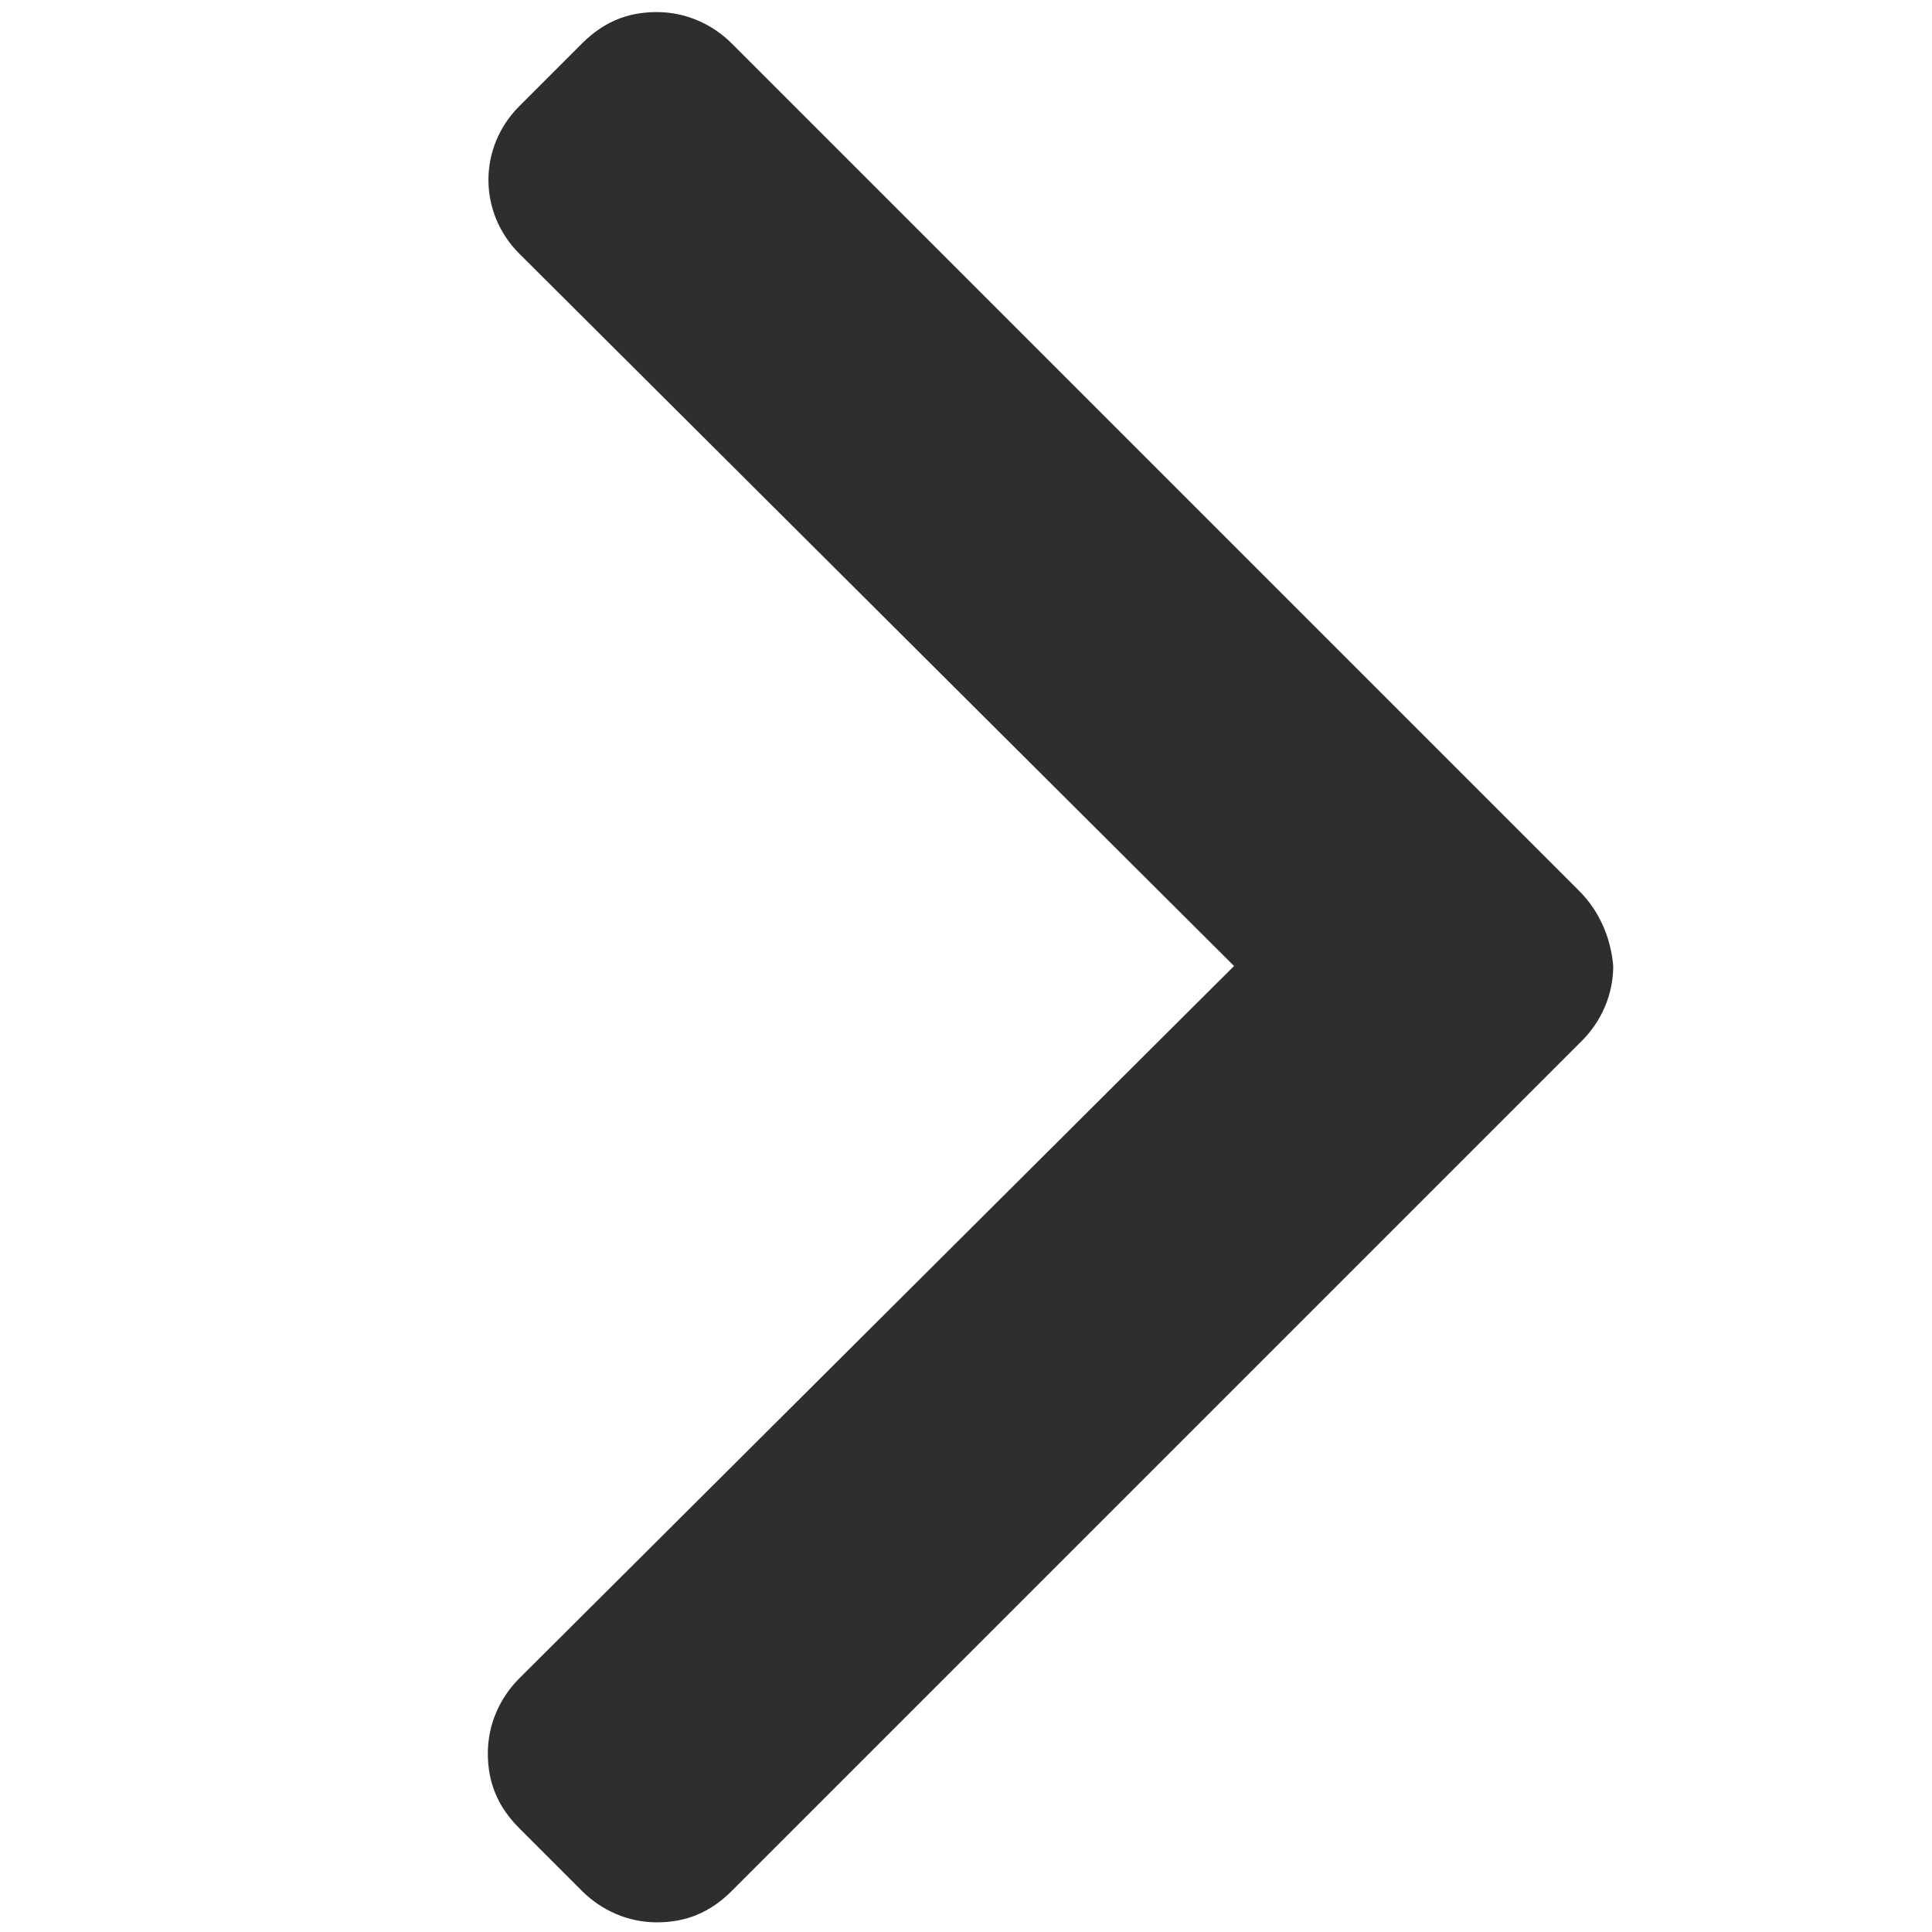 <?xml version="1.0" encoding="utf-8"?>
<!-- Generator: Adobe Illustrator 27.7.0, SVG Export Plug-In . SVG Version: 6.00 Build 0)  -->
<svg version="1.1" id="Layer_1" xmlns="http://www.w3.org/2000/svg" xmlns:xlink="http://www.w3.org/1999/xlink" x="0px" y="0px"
	 viewBox="0 0 80 80" style="enable-background:new 0 0 80 80;" xml:space="preserve">
<style type="text/css">
	.st0{fill:#2E2E2E;}
</style>
<g>
	<g>
		<path class="st0" d="M65.4,36.9L30.3,1.8c-0.8-0.8-1.9-1.3-3.1-1.3S25,0.9,24.1,1.8l-2.6,2.6c-1.7,1.7-1.7,4.4,0,6.1L51.1,40
			L21.5,69.5c-0.8,0.8-1.3,1.9-1.3,3.1c0,1.2,0.4,2.2,1.3,3.1l2.6,2.6c0.8,0.8,1.9,1.3,3.1,1.3s2.2-0.4,3.1-1.3l35.2-35.2
			c0.8-0.8,1.3-1.9,1.3-3.1C66.7,38.8,66.2,37.7,65.4,36.9z"/>
	</g>
</g>
</svg>
